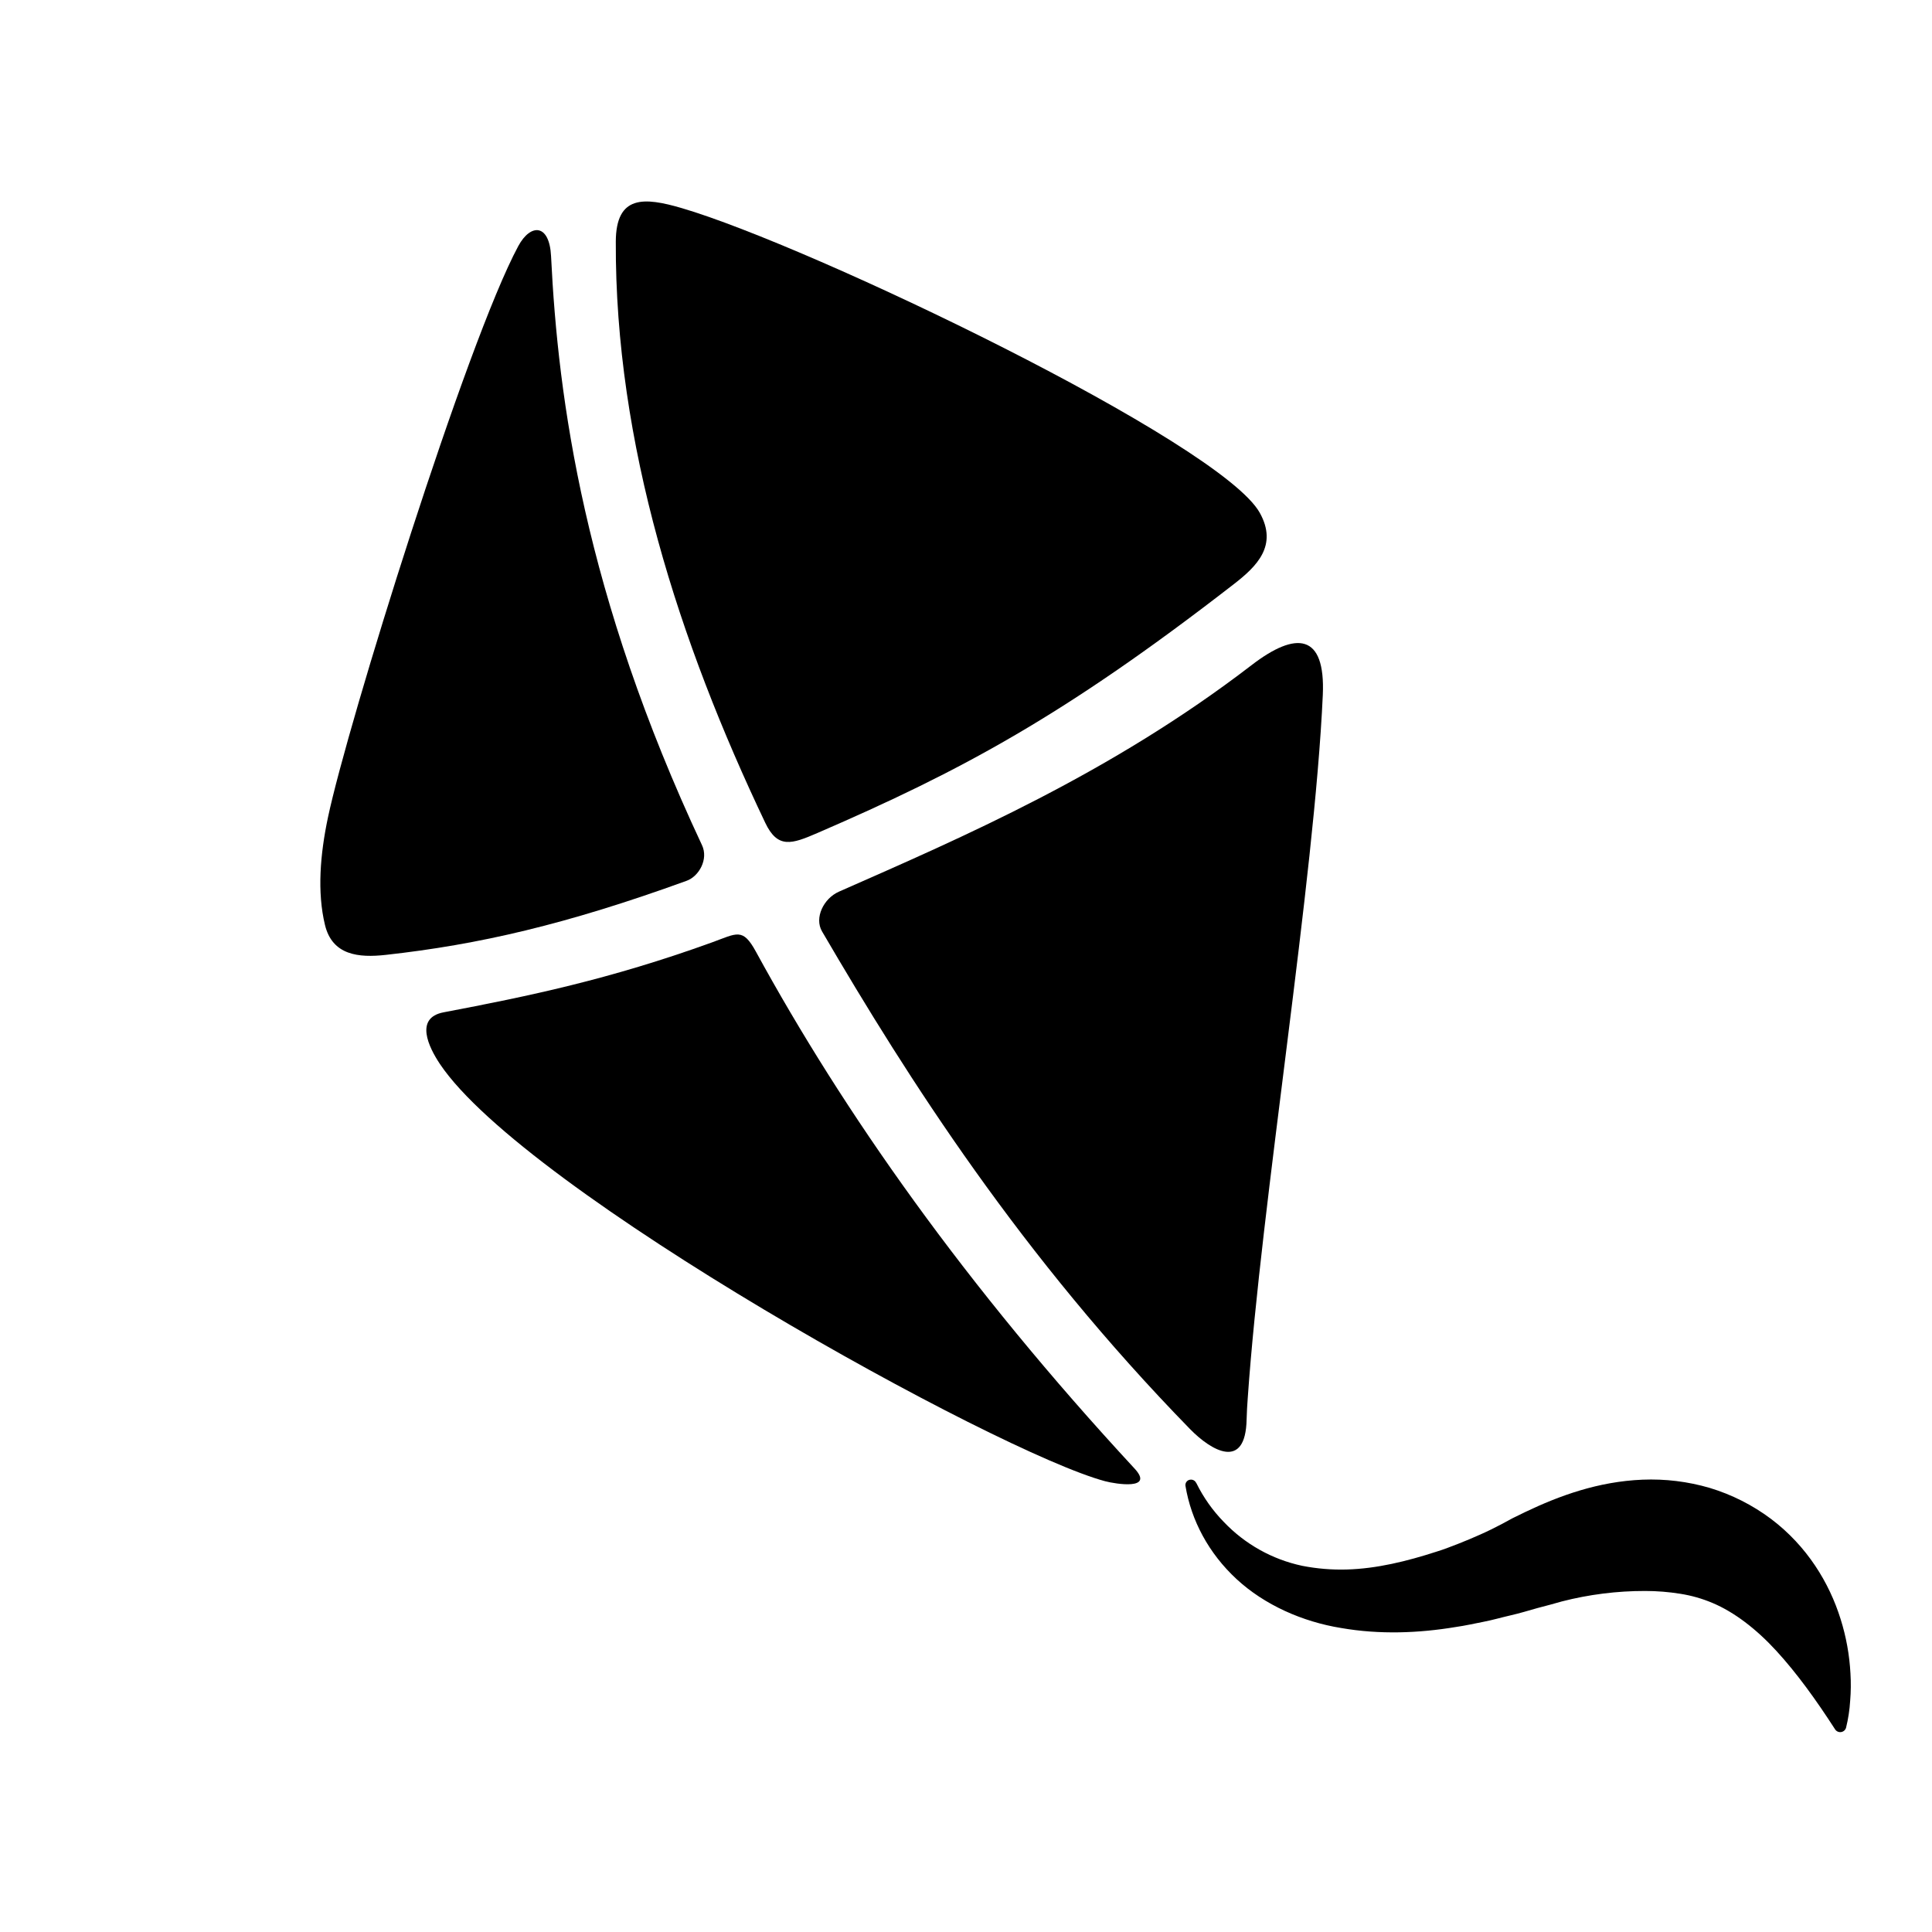 <svg width="1024px" height="1024px" viewBox="0 0 1024 1024" version="1.1" xmlns="http://www.w3.org/2000/svg" xmlns:xlink="http://www.w3.org/1999/xlink">
    <defs></defs>
    <g id="Iconic_Original-Copy-2" stroke="none" stroke-width="1" fill="none" fill-rule="evenodd">
        <g id="Iconic_Original" transform="translate(169, 106)" fill="#000000">
            <path d="M4.824,327.254 C0.681,346.863 -0.959,366.868 3.24,384.235 C7.13,400.295 20.977,401.729 35.49,400.105 C84.67,394.654 130.997,384.037 194.943,360.831 C201.503,358.454 206.565,349.398 203.087,341.983 C140.765,209.069 126.767,105.81 123.075,29.822 C122.236,12.479 112.238,12.328 105.718,24.395 C78.206,75.442 15.274,277.681 4.824,327.254 Z" id="Shape"></path>
            <path d="M264.229,335.517 C340.279,302.622 394.941,273.442 485.021,203.554 C497.142,194.15 508.367,183.192 498.726,165.826 C478.011,128.525 260.569,24.268 192.313,4.294 C172.382,-1.545 157.512,-2.71 157.385,22.026 C156.942,129.151 190.959,234.303 236.605,330.106 C243.204,343.963 250.619,341.412 264.229,335.517 Z" id="Shape"></path>
            <path d="M532.11,262.374 C527.657,360.918 499.542,531.101 492.341,634.851 C492.072,638.615 491.811,642.473 491.731,646.292 C491.193,673.602 473.043,663.009 461.731,651.426 C372.332,559.79 312.553,466.221 266.685,387.642 C262.533,380.511 267.477,370.212 275.676,366.591 C341.254,337.696 419.657,303.953 494.425,246.488 C517.961,228.408 533.583,229.652 532.11,262.374 Z" id="Shape"></path>
            <path d="M432.348,672.374 C342.395,575.24 277.791,482.93 231.662,398.425 C224.611,385.511 221.656,388.688 208.26,393.529 C153.884,413.177 111.145,421.988 66.117,430.552 C50.59,433.507 58.25,449.068 64.168,457.942 C109.386,525.436 359.427,663.778 416.758,679.085 C422.391,680.574 443.003,683.894 432.348,672.374 Z" id="Shape"></path>
            <path d="M465.137,680.162 C468.865,687.719 473.763,694.639 479.65,700.666 C490.831,712.427 505.307,720.531 521.177,723.912 C528.934,725.433 536.836,726.089 544.737,725.869 C560.652,725.441 576.647,721.504 592.348,716.417 C596.309,715.221 600.183,713.668 604.065,712.17 C607.946,710.673 611.804,709.001 615.639,707.306 C619.473,705.61 623.26,703.733 627.015,701.76 L632.56,698.749 L639.357,695.429 C657.577,686.714 678.174,679.227 701.536,678.261 C713.564,677.763 725.592,679.232 737.145,682.61 C748.847,686.138 759.84,691.689 769.625,699.011 C788.844,713.494 800.577,732.992 806.542,752.094 C809.508,761.483 811.271,771.211 811.786,781.044 C812.078,785.843 812.025,790.656 811.628,795.448 C811.332,800.271 810.6,805.057 809.441,809.748 C809.09,810.951 808.074,811.841 806.836,812.031 C805.598,812.221 804.362,811.677 803.666,810.636 L803.555,810.469 C793.566,794.972 783.323,780.798 772.557,769.049 C761.791,757.299 750.137,748.449 738.793,743.656 C733.271,741.304 727.478,739.649 721.547,738.728 C715.396,737.744 709.176,737.249 702.946,737.246 C688.063,737.225 673.237,739.089 658.821,742.792 L652.959,744.432 L645.829,746.318 C641.124,747.649 636.481,749.067 631.649,750.169 C626.816,751.27 622.143,752.656 617.271,753.591 C612.399,754.526 607.606,755.643 602.623,756.34 C582.976,759.613 562.3,760.437 541.782,756.871 C521.359,753.56 501.246,744.67 486.447,730.995 C471.649,717.32 462.349,699.866 459.315,681.517 C459.207,680.758 459.407,679.987 459.872,679.376 C460.336,678.766 461.026,678.367 461.786,678.269 C463.086,678.059 464.371,678.721 464.955,679.901 L465.137,680.162 Z" id="Shape" fill-rule="nonzero"></path>
        </g>
    </g>
</svg>